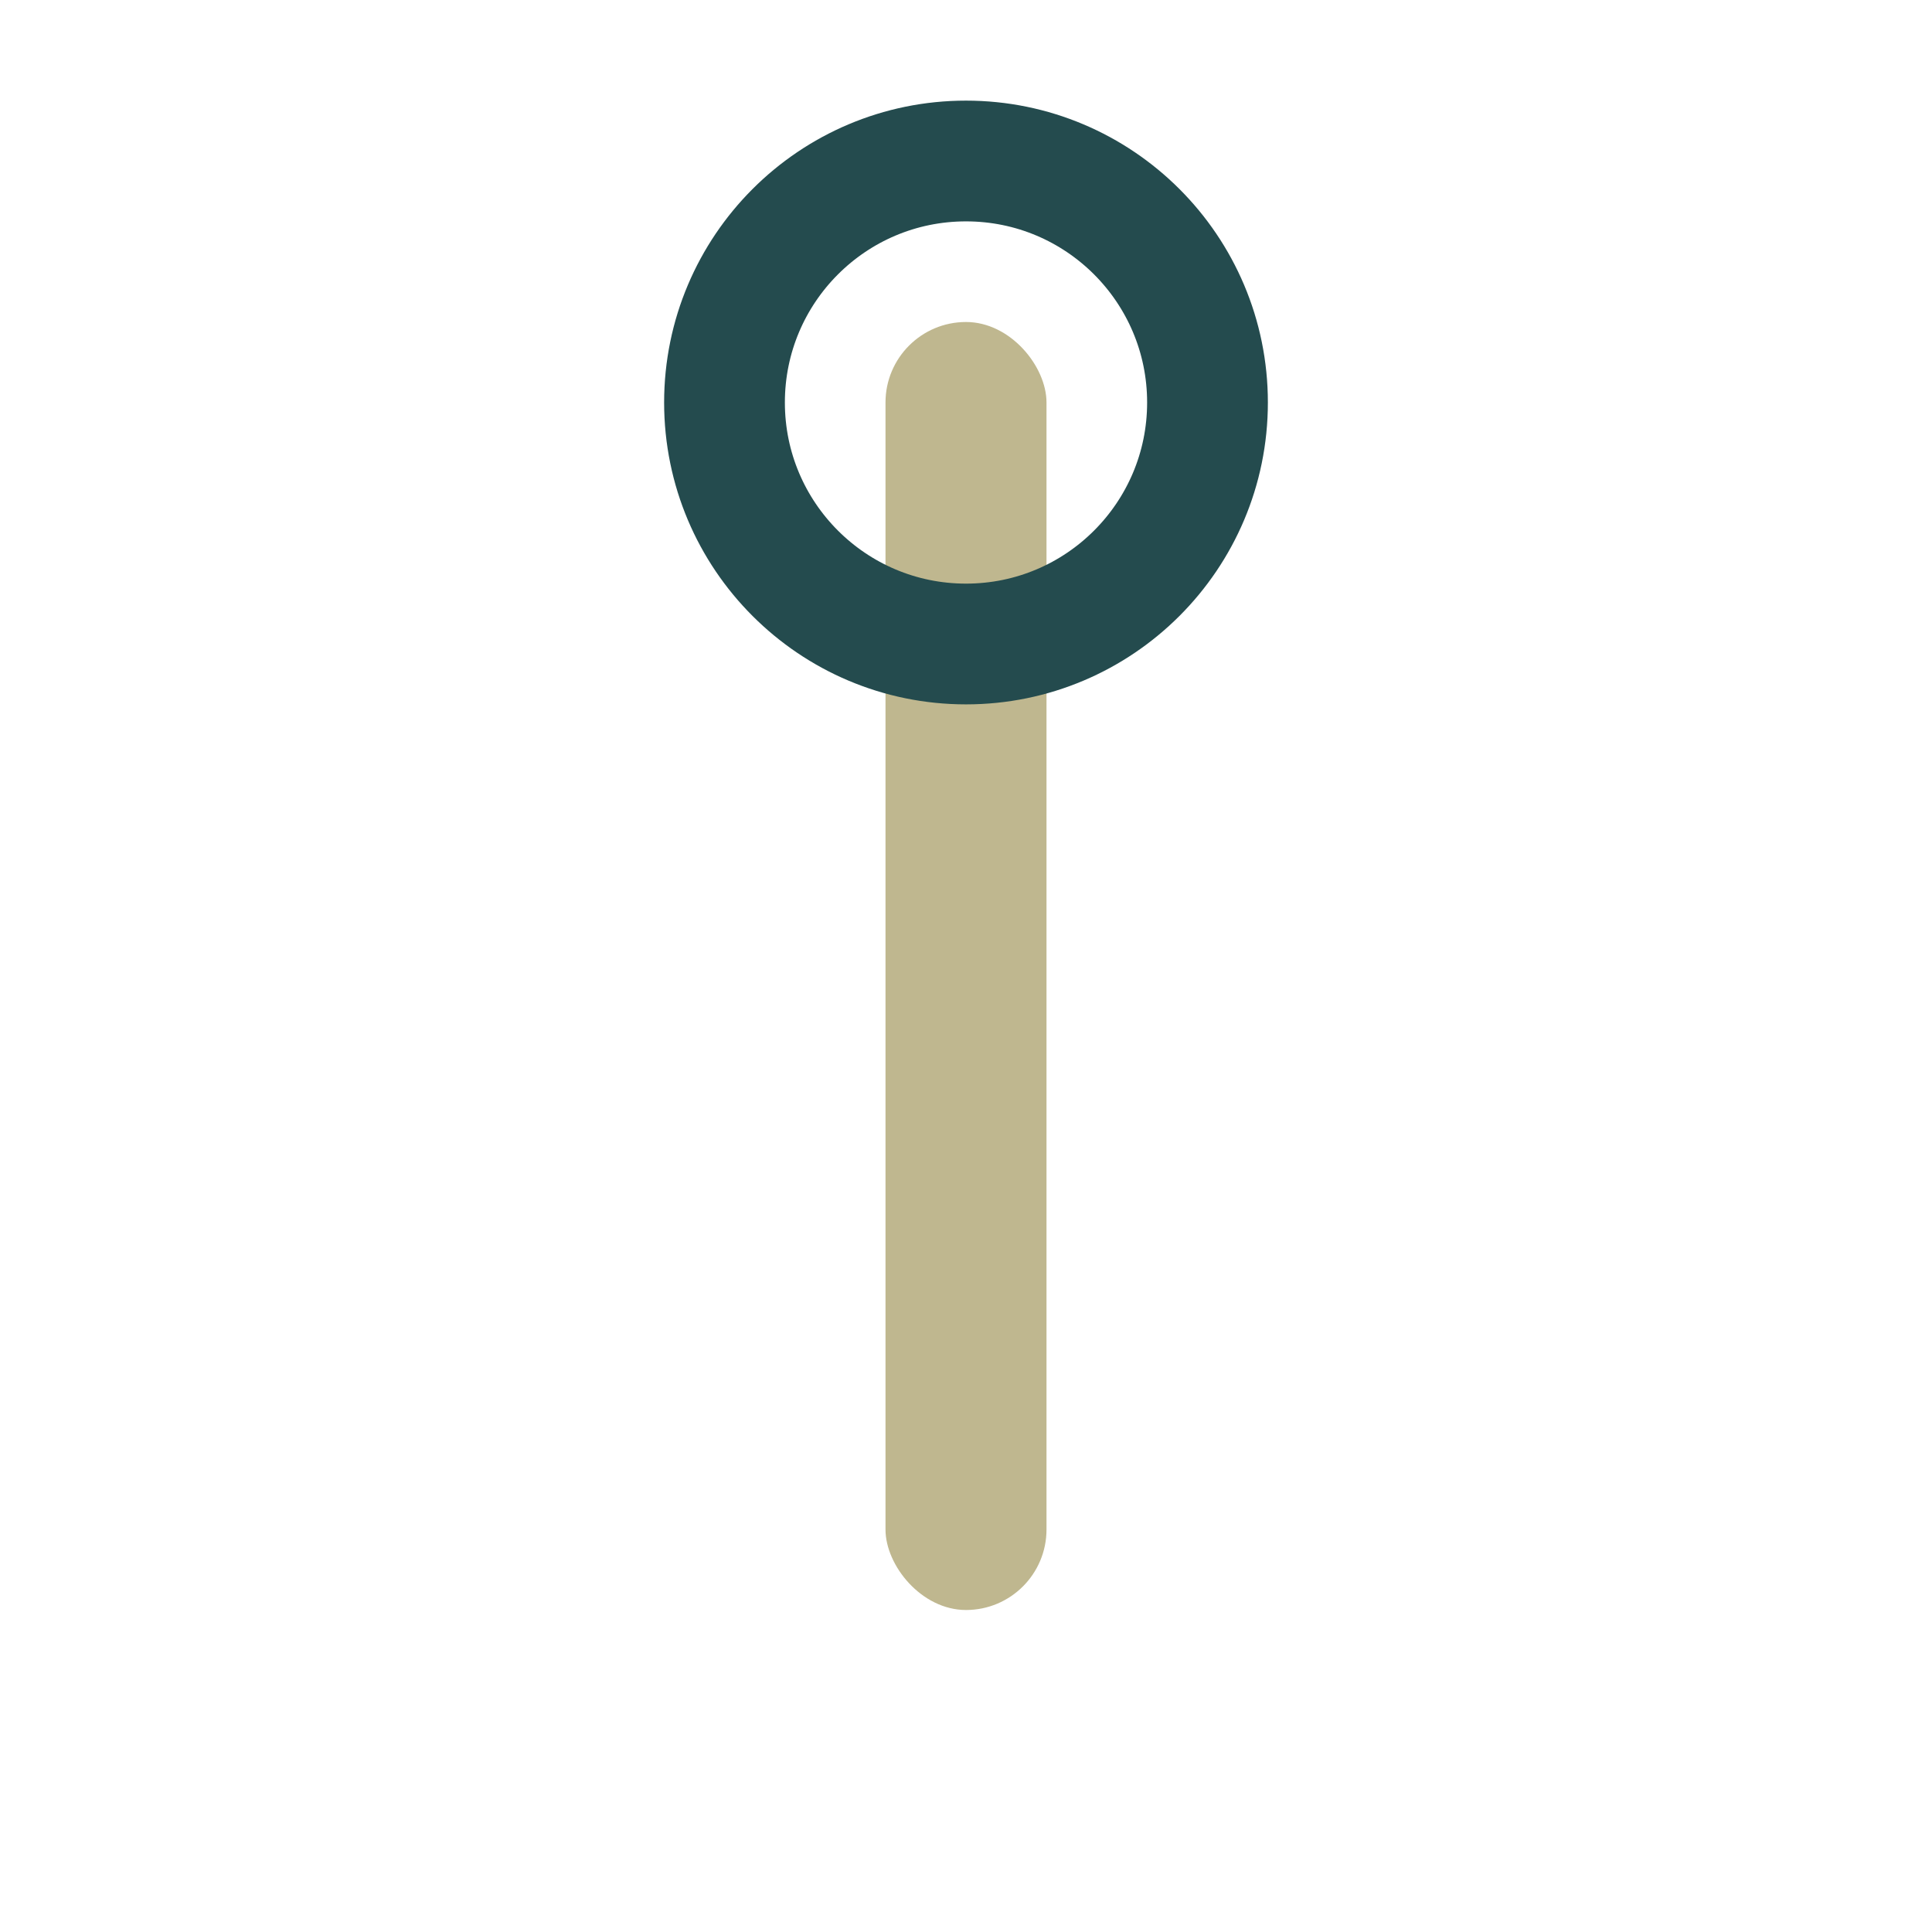 <?xml version="1.0" encoding="UTF-8"?>
<svg xmlns="http://www.w3.org/2000/svg" width="24" height="24" viewBox="0 0 24 24"><rect x="11" y="4" width="2" height="16" rx="1" fill="#BFB78F"/><circle cx="12" cy="5" r="3" fill="none" stroke="#244B4E" stroke-width="1.5"/></svg>